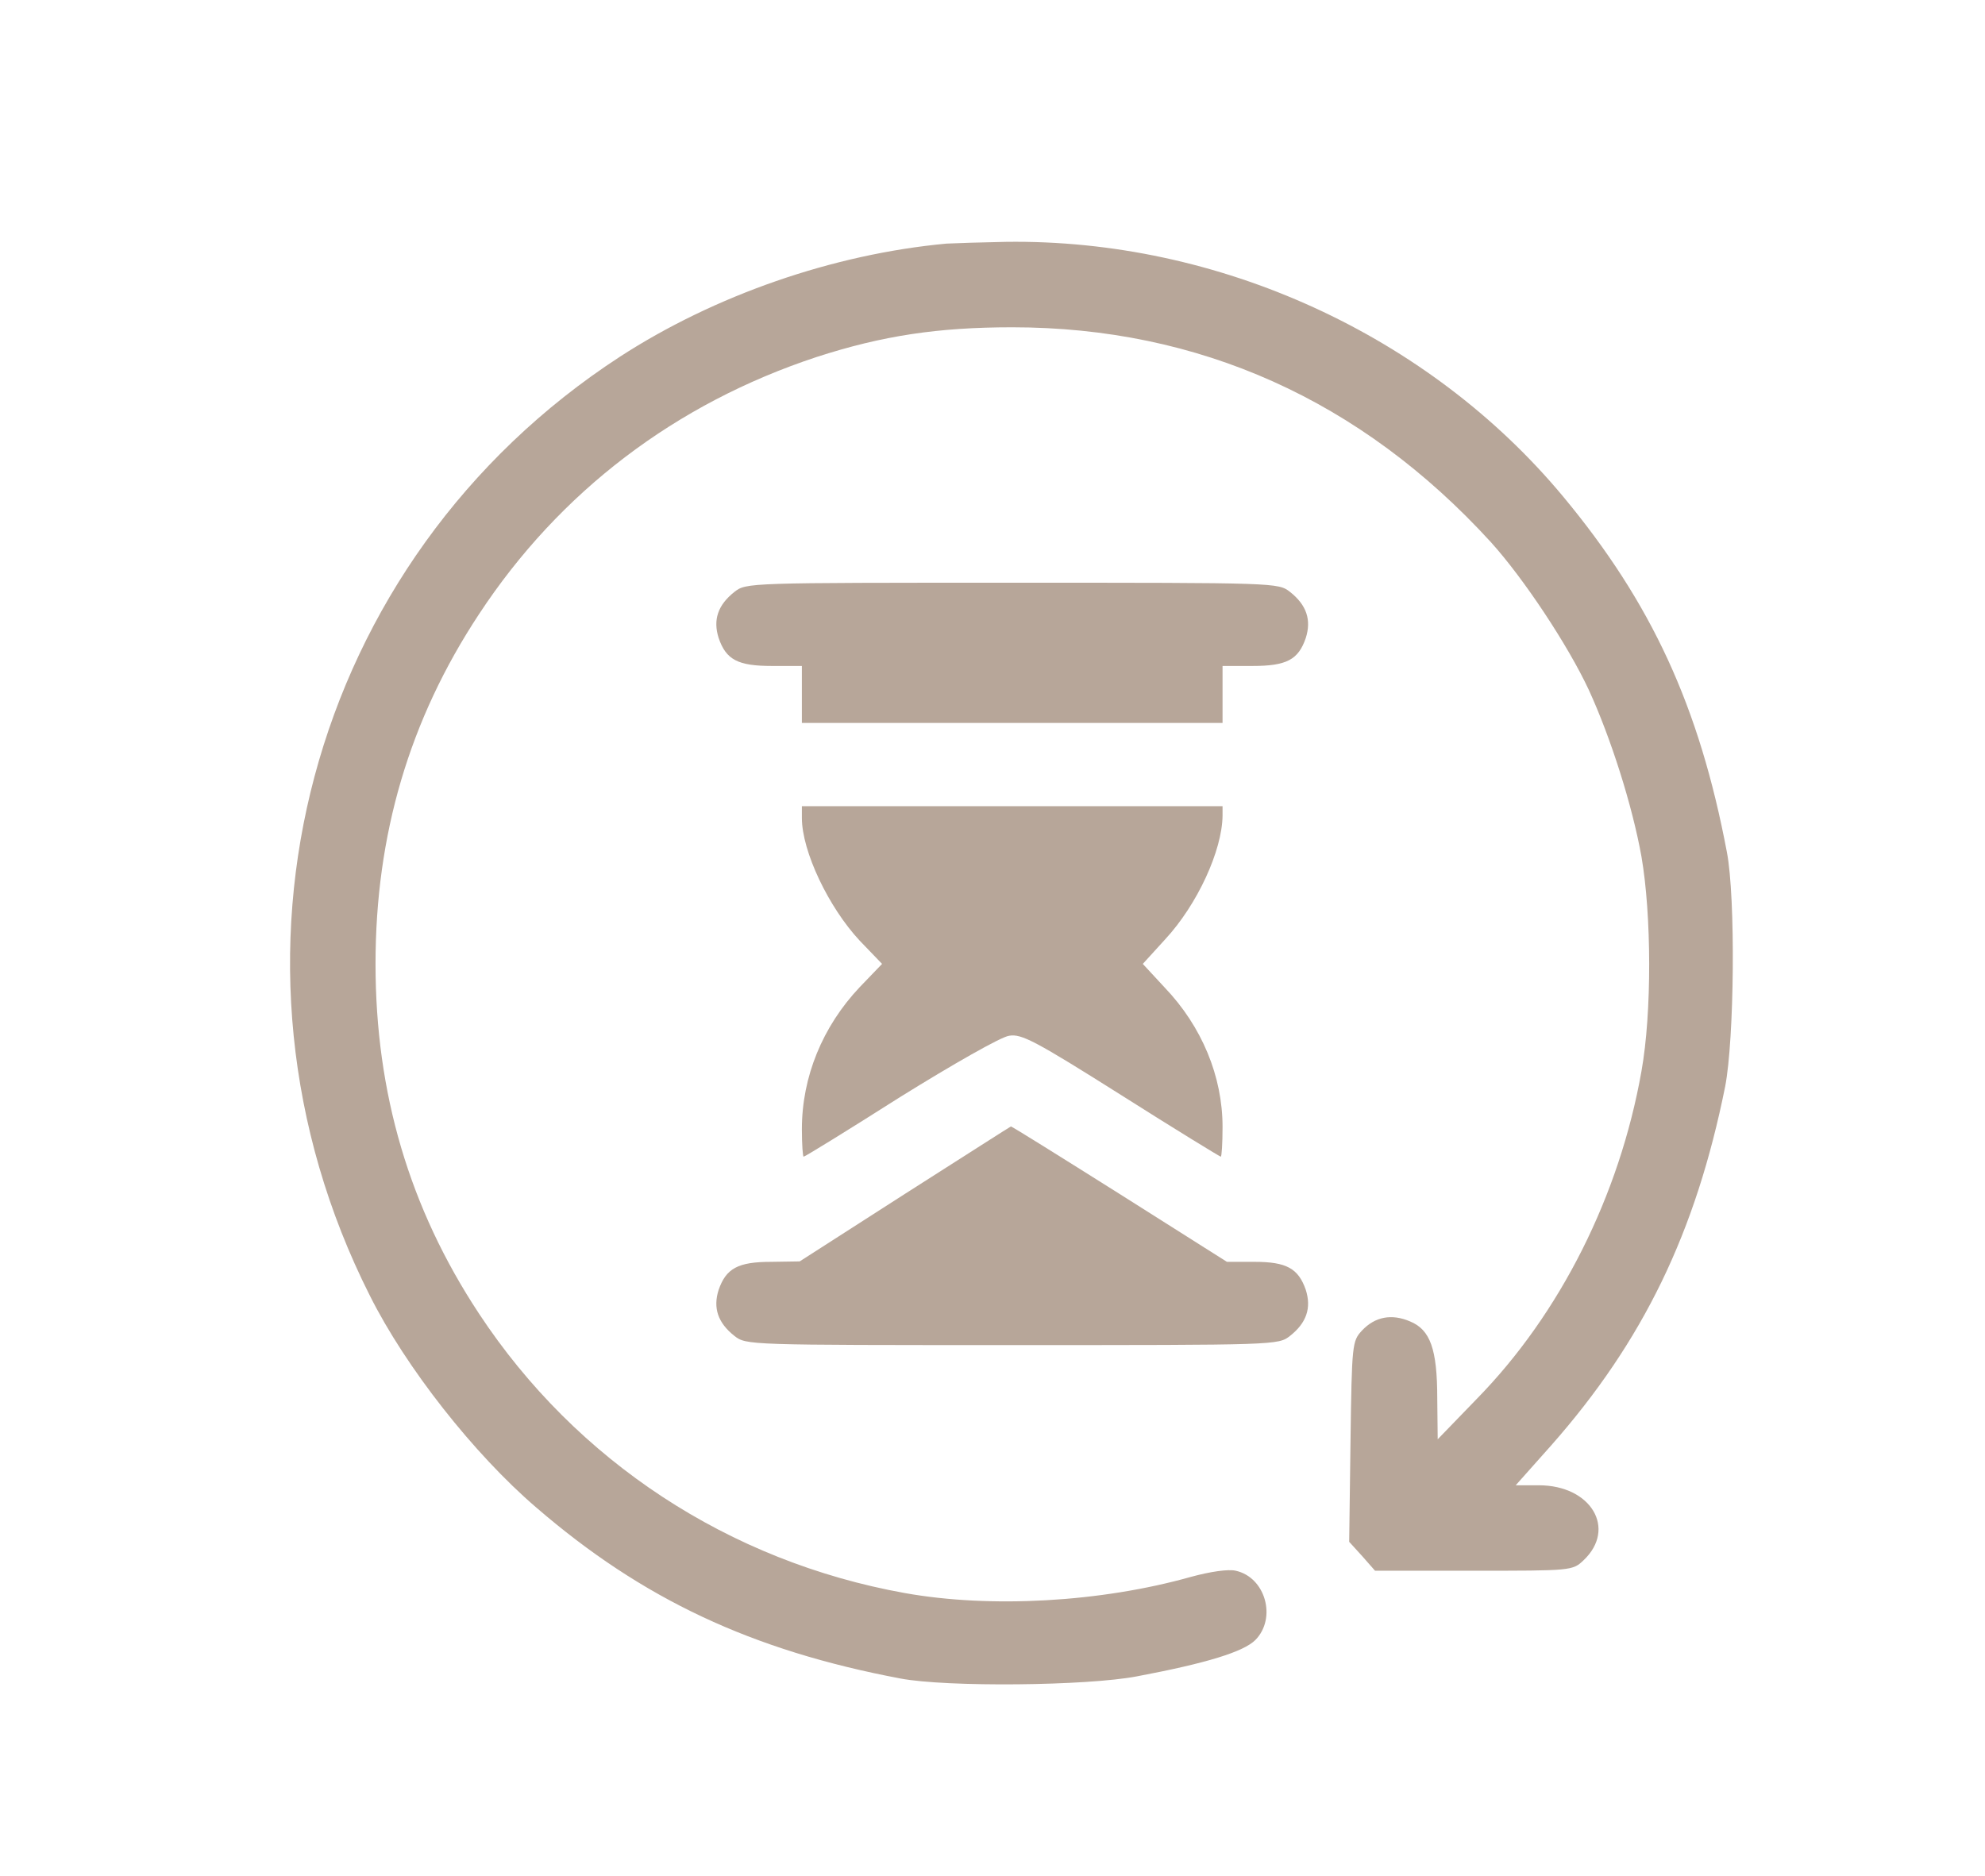 <?xml version="1.0" encoding="UTF-8"?> <svg xmlns="http://www.w3.org/2000/svg" width="604" height="571" viewBox="0 0 604 571" fill="none"><path d="M288 74.134C253.466 77.334 217.466 89.867 188.666 108.534C93.733 170.267 61.066 292.267 112.533 394.267C123.466 416.134 144.266 442.534 163.066 458.667C195.466 486.667 228.8 502.267 274 510.8C288 513.467 330.8 513.067 346 510.134C367.2 506.134 378.4 502.667 382 499.067C388.533 492.4 385.066 480 376 478C373.733 477.467 368.266 478.267 362.4 479.867C334.933 487.6 301.466 489.467 275.333 484.8C221.866 475.2 175.333 444.667 145.733 399.734C124.533 367.6 114.266 332.534 114.266 293.334C114.266 254.134 124.533 219.067 145.733 186.934C170.266 149.6 205.6 122.8 248.4 108.667C268.533 102.134 285.466 99.6 308 99.6C364.8 99.6 414.133 121.734 453.6 164.934C463.733 176.134 477.2 196.534 483.466 210C490.133 224.534 496.666 245.067 499.466 260.667C502.533 278.4 502.666 308.134 499.466 326C492.8 363.734 474.8 399.734 449.333 425.734L437.466 438L437.333 425.6C437.333 410.534 435.2 404.667 429.066 402.134C423.466 399.734 418.4 400.667 414.4 404.934C411.466 408.134 411.333 408.934 410.933 438.667L410.533 469.2L414.533 473.6L418.4 478H448.4C478.133 478 478.533 478 481.866 474.8C492 465.2 484.133 452 468.266 452H461.2L472 439.867C500 408.134 516 375.067 524.933 330.667C527.733 316.267 528.133 273.2 525.466 259.334C517.066 214.934 502.533 183.467 475.6 151.067C434.666 101.867 370.666 72.667 306 73.6C298.666 73.734 290.533 74 288 74.134Z" fill="#B7A699"></path><path d="M223.465 180.133C218.398 184.133 216.932 188.667 218.665 194.133C220.932 200.8 224.532 202.667 234.932 202.667H243.998V211.333V220H307.999H371.999V211.333V202.667H381.065C391.465 202.667 395.065 200.8 397.332 194.133C399.065 188.667 397.599 184.133 392.532 180.133C388.932 177.333 388.665 177.333 307.999 177.333C227.332 177.333 227.065 177.333 223.465 180.133Z" fill="#B7A699"></path><path d="M244 248.933C244 259.067 252.133 276.133 261.6 286.267L268.4 293.333L261.6 300.4C250.267 312.4 244 327.733 244 343.6C244 348.267 244.267 352 244.533 352C244.933 352 258.133 343.867 273.867 333.867C289.733 324 304.667 315.467 307.067 315.2C310.8 314.533 315.067 316.8 341.067 333.2C357.467 343.6 371.2 352 371.467 352C371.733 352 372 348 372 342.933C372 327.6 365.733 312.4 354.4 300.533L347.733 293.333L354.533 285.867C364.4 275.2 371.867 258.8 372 248.267V245.333H308H244V248.933Z" fill="#B7A699"></path><path d="M275.332 363.334L243.332 383.867L234.665 384.001C224.532 384.001 220.932 386.001 218.665 392.534C216.932 398.001 218.398 402.534 223.465 406.534C227.065 409.334 227.332 409.334 307.999 409.334C388.665 409.334 388.932 409.334 392.532 406.534C397.599 402.534 399.065 398.001 397.332 392.534C395.065 386.001 391.465 384.001 381.732 384.001H373.332L340.665 363.334C322.665 352.001 307.732 342.667 307.599 342.801C307.465 342.801 292.932 352.134 275.332 363.334Z" fill="#B7A699"></path></svg> 
